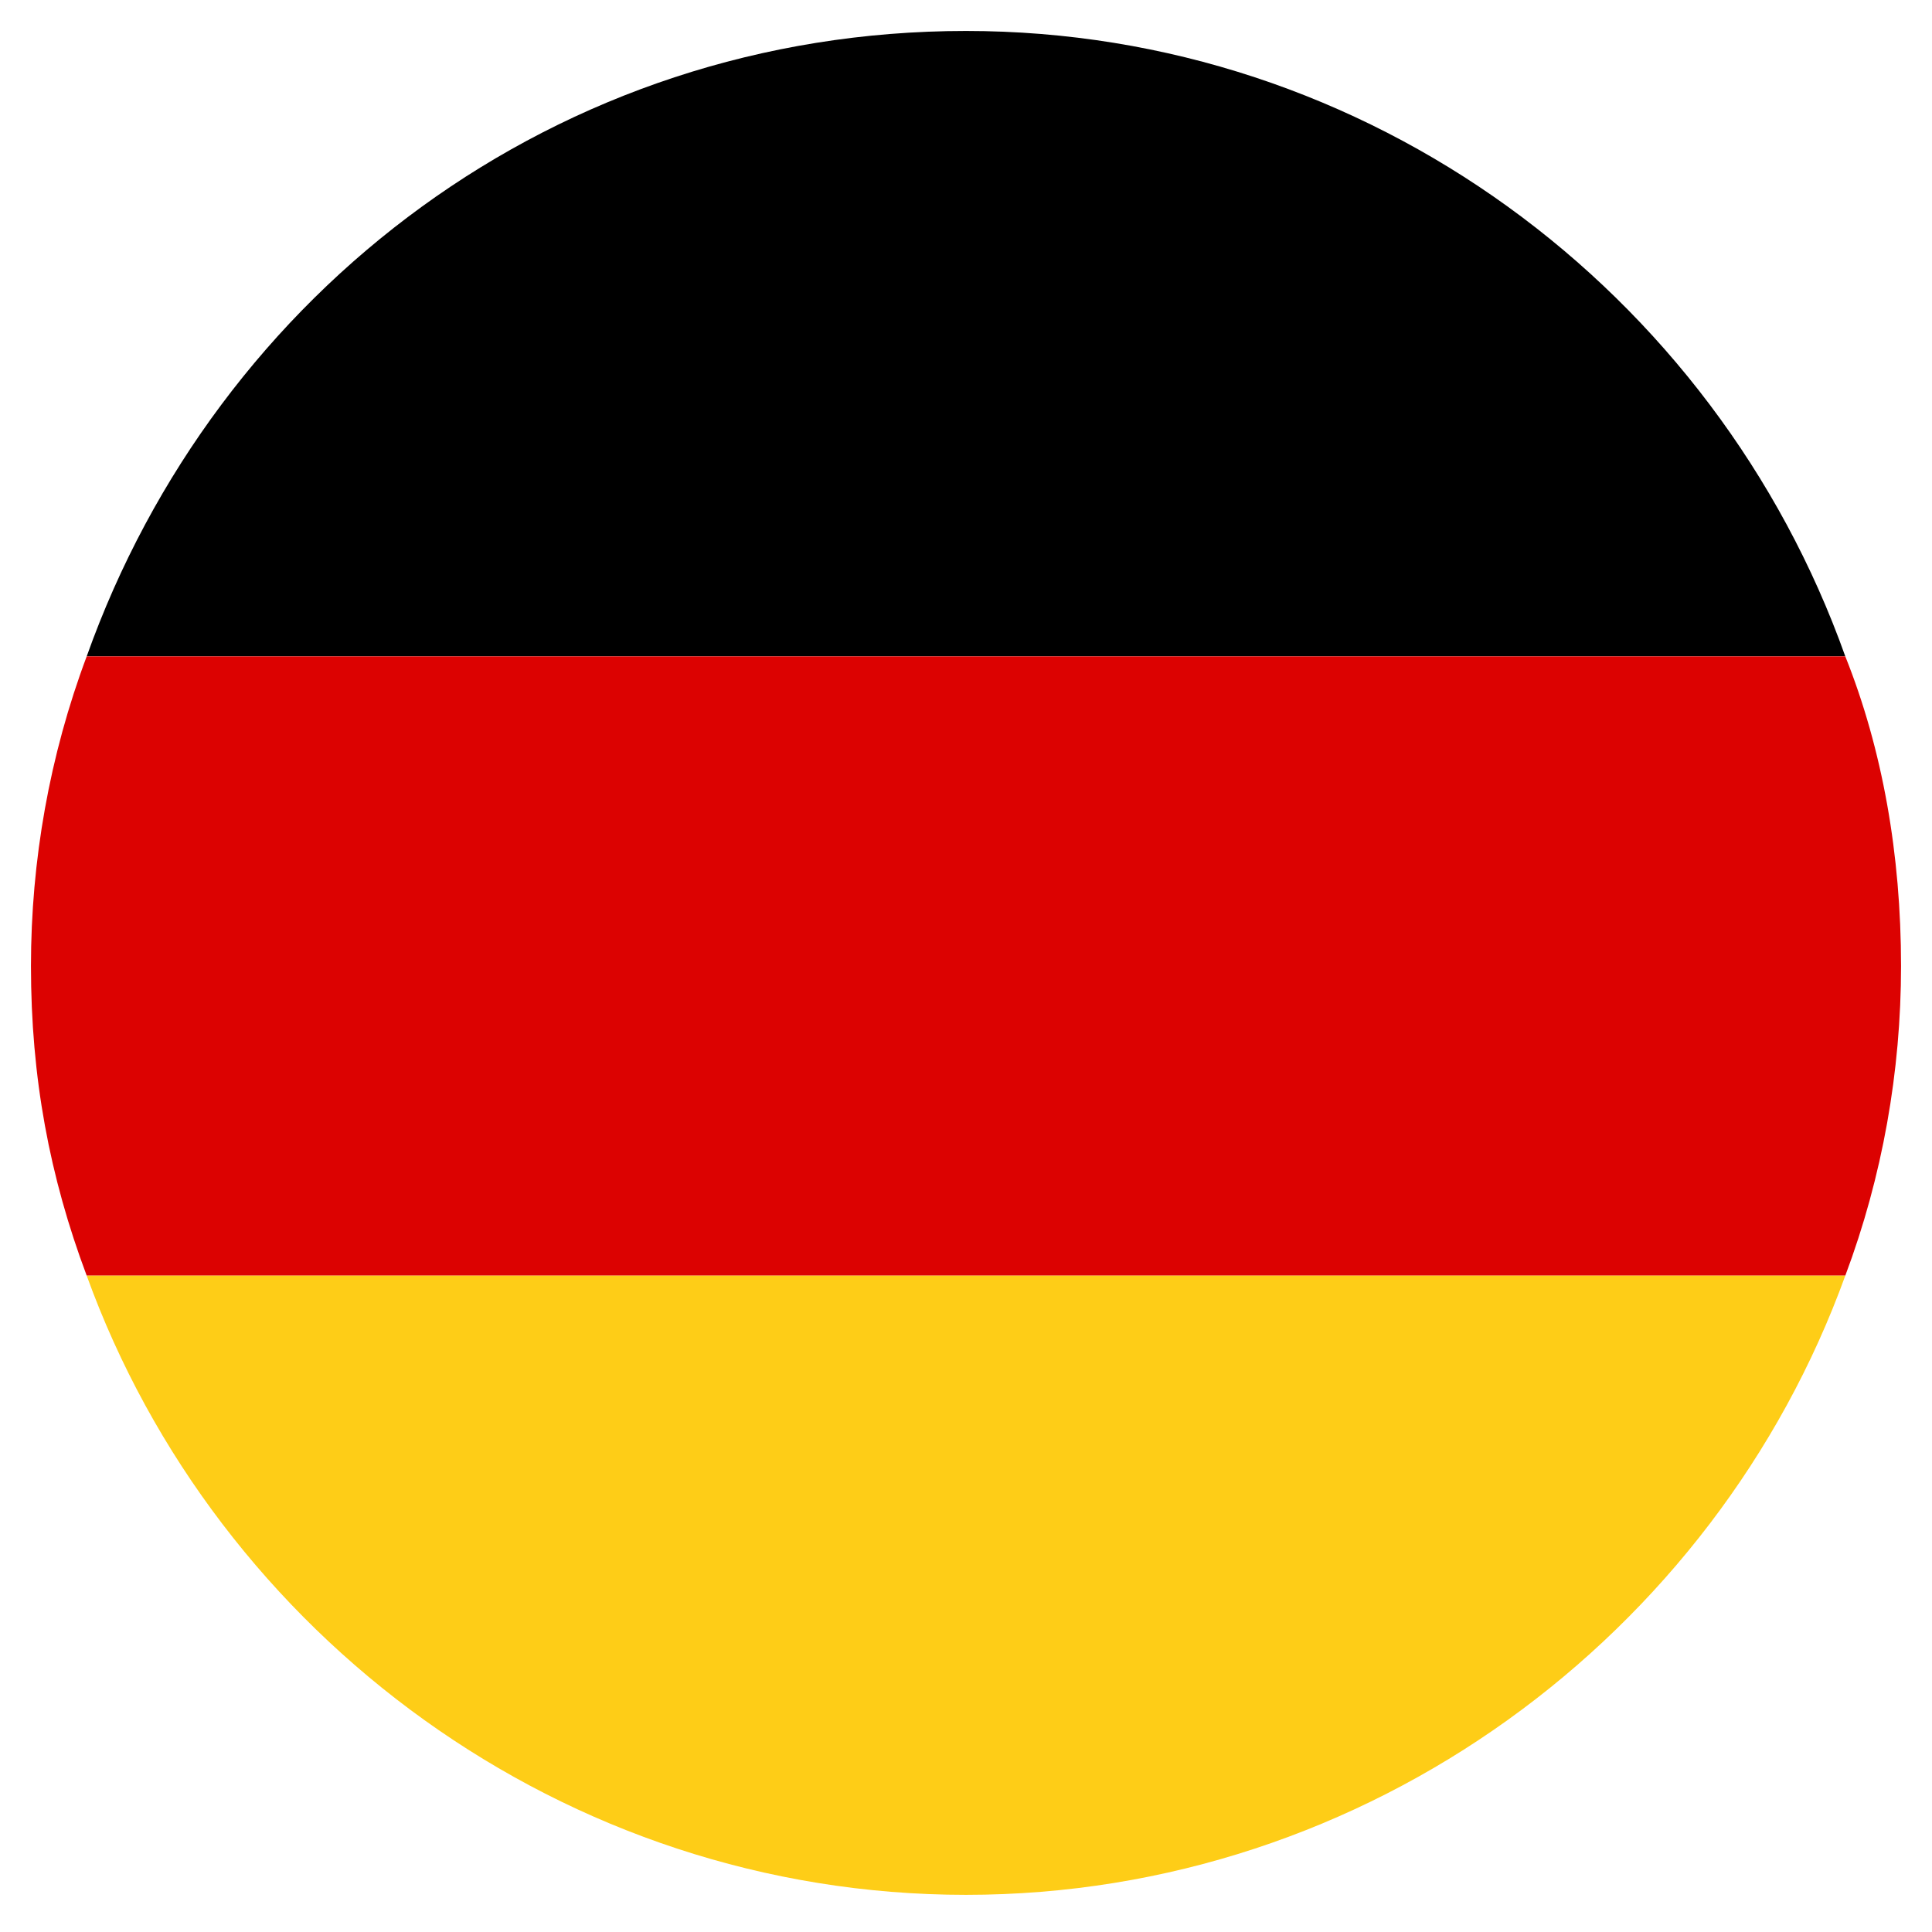 <?xml version="1.0" encoding="utf-8"?>
<!-- Generator: Adobe Illustrator 25.3.1, SVG Export Plug-In . SVG Version: 6.00 Build 0)  -->
<svg version="1.1" id="Layer_1" xmlns="http://www.w3.org/2000/svg" xmlns:xlink="http://www.w3.org/1999/xlink" x="0px" y="0px"
	 viewBox="0 0 31.2 31.2" style="enable-background:new 0 0 31.2 31.2;" xml:space="preserve">
<style type="text/css">
	.st0{fill:#04247B;}
	.st1{fill:#FFFFFF;}
	.st2{fill:#CE152A;}
	.st3{fill:#EC2938;}
	.st4{fill:#F9DF47;}
	.st5{fill:#062493;}
	.st6{fill:#DC0201;}
	.st7{fill:#FECD17;}
	.st8{fill:#DB153B;}
</style>
<g id="XMLID_2402_">
	<g id="XMLID_2406_">
		<path id="XMLID_2409_" d="M15.6,0.5C9,0.5,3.5,4.7,1.4,10.6h28.4C27.7,4.7,22.1,0.5,15.6,0.5z"/>
		<path id="XMLID_2408_" class="st6" d="M30.7,15.6c0-1.8-0.3-3.5-0.9-5H1.4c-0.6,1.6-0.9,3.3-0.9,5c0,1.8,0.3,3.4,0.9,5h28.4
			C30.4,19,30.7,17.3,30.7,15.6z"/>
		<path id="XMLID_2407_" class="st7" d="M1.4,20.6c2.1,5.8,7.7,10,14.2,10c6.5,0,12.1-4.2,14.2-10H1.4z"/>
	</g>
</g>
</svg>
